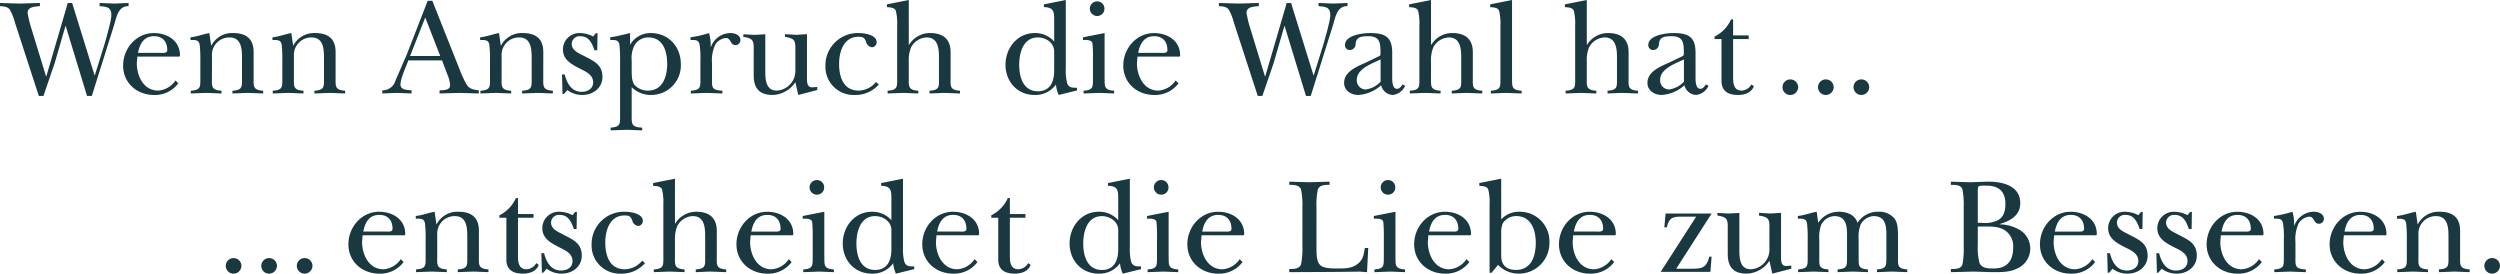 <svg id="Ebene_1" data-name="Ebene 1" xmlns="http://www.w3.org/2000/svg" xmlns:xlink="http://www.w3.org/1999/xlink" viewBox="0 0 666.671 72.971"><defs><style>.cls-1{fill:none;}.cls-2{clip-path:url(#clip-path);}.cls-3{fill:#1a383f;}</style><clipPath id="clip-path" transform="translate(0 0)"><rect class="cls-1" width="666.672" height="72.971"/></clipPath></defs><title>veos-troja-spruch</title><g class="cls-2"><path class="cls-3" d="M664.594,72.971a2.114,2.114,0,0,0,2.077-2.15,2.086,2.086,0,0,0-2.186-2,2.078,2.078,0,0,0,.109,4.154m-8.562-11.478c0-3.461-1.967-5.028-5.429-5.028a6.231,6.231,0,0,0-5.83,3.316H644.7l-.473-3.316c-1.786.328-3.134.911-5.029,1.13v.728c1.167,0,2.15-.145,2.442,1.166a34.285,34.285,0,0,1,.182,4.409V68.38c0,2.405.182,3.279-2.551,3.461v.729c1.421-.036,2.806-.109,4.227-.146,1.312.037,2.66.11,3.972.146v-.729c-2.879-.182-2.551-1.275-2.551-3.68V62.514a4.635,4.635,0,0,1,4.664-4.883c3.461,0,3.352,3.571,3.352,6.085V68.38c0,2.405.182,3.279-2.55,3.461v.729c1.421-.036,2.805-.109,4.226-.146,1.312.037,2.66.11,3.972.146v-.729c-2.842-.182-2.551-1.275-2.551-3.68Zm-30.825.256c.437-2.369,1.53-4.446,4.263-4.446,2.295,0,3.534,1.458,3.534,3.717,0,.911-1.2.729-1.785.729Zm9.983,7.36a6.054,6.054,0,0,1-4.591,2.7c-3.9,0-5.72-3.862-5.72-7.324l.146-1.749h10.457c.364,0,.911.146.911-.328,0-3.935-3.389-5.939-6.959-5.939-4.737,0-8.2,4.118-8.2,8.672,0,4.664,3.717,7.834,8.235,7.834a7.779,7.779,0,0,0,6.486-3.1Zm-26.161-.729c0,2.405.182,3.279-2.55,3.461v.729c1.421-.036,2.8-.109,4.226-.146,1.385.037,2.806.11,4.191.146v-.729c-3.061-.145-2.77-1.02-2.77-3.68V64.554a9.987,9.987,0,0,1,.838-4.955,3.777,3.777,0,0,1,2.842-1.822c1.421,0,1.094,1.895,2.624,1.895a1.324,1.324,0,0,0,1.275-1.312c0-1.348-1.457-1.895-2.587-1.895a5.592,5.592,0,0,0-5.283,3.68h-.073a11.748,11.748,0,0,0-.437-3.68,31.161,31.161,0,0,1-4.919,1.13v.728c1.166,0,2.077-.145,2.405,1.166a24.838,24.838,0,0,1,.218,4.409Zm-16.615-6.631c.437-2.369,1.53-4.446,4.263-4.446,2.3,0,3.535,1.458,3.535,3.717,0,.911-1.2.729-1.786.729Zm9.984,7.36a6.056,6.056,0,0,1-4.591,2.7c-3.9,0-5.721-3.862-5.721-7.324l.146-1.749h10.457c.365,0,.911.146.911-.328,0-3.935-3.388-5.939-6.959-5.939-4.737,0-8.2,4.118-8.2,8.672,0,4.664,3.716,7.834,8.234,7.834a7.779,7.779,0,0,0,6.486-3.1Zm-25.943,2.55a6.6,6.6,0,0,0,4.008,1.312c2.806,0,5.357-1.822,5.357-4.81,0-3.279-2.3-4.226-4.81-5.538-1.385-.765-3.389-1.421-3.389-3.316a2.106,2.106,0,0,1,2.332-2c2.3,0,3.1,1.931,3.753,3.753h.729l.073-4.554h-.437l-.729.874a7.613,7.613,0,0,0-3.534-.911,4.373,4.373,0,0,0-4.519,4.373c0,2.732,2.26,3.935,4.373,5.028,1.567.8,3.68,1.64,3.68,3.716,0,1.749-1.457,2.551-3.061,2.551-2.7,0-3.935-2.3-4.518-4.627h-.729l.146,5.21h.365Zm-13.116,0a6.6,6.6,0,0,0,4.008,1.312c2.805,0,5.356-1.822,5.356-4.81,0-3.279-2.3-4.226-4.81-5.538-1.384-.765-3.388-1.421-3.388-3.316a2.105,2.105,0,0,1,2.332-2c2.295,0,3.1,1.931,3.753,3.753h.728l.073-4.554h-.437l-.729.874a7.61,7.61,0,0,0-3.534-.911,4.373,4.373,0,0,0-4.518,4.373c0,2.732,2.259,3.935,4.372,5.028,1.567.8,3.68,1.64,3.68,3.716,0,1.749-1.457,2.551-3.06,2.551-2.7,0-3.936-2.3-4.519-4.627h-.728l.145,5.21h.365Zm-15.376-9.91c.437-2.369,1.53-4.446,4.263-4.446,2.295,0,3.534,1.458,3.534,3.717,0,.911-1.2.729-1.785.729Zm9.983,7.36a6.056,6.056,0,0,1-4.591,2.7c-3.9,0-5.72-3.862-5.72-7.324l.145-1.749h10.458c.364,0,.911.146.911-.328,0-3.935-3.389-5.939-6.96-5.939-4.737,0-8.2,4.118-8.2,8.672,0,4.664,3.716,7.834,8.235,7.834a7.777,7.777,0,0,0,6.485-3.1Zm-34.287-3.462a23.2,23.2,0,0,1-.328,4.846c-.4,1.276-1.931,1.239-3.1,1.239v.838c2.041-.036,4.118-.109,6.158-.146,1.6.037,3.17.11,4.773.146,2.114,0,4.737.073,6.705-.947a5.8,5.8,0,0,0,.728-10.312,10.989,10.989,0,0,0-5.319-1.494v-.072c2.769-.839,5.465-2.26,5.465-5.575,0-4.846-5.137-5.83-8.963-5.721-1.458.037-2.879.109-4.336.146-1.749-.037-3.462-.109-5.211-.146v.838c1.166,0,2.7-.036,3.1,1.239a23.21,23.21,0,0,1,.328,4.846Zm3.753-5.247h1.13c1.858,0,4.008-.109,5.684.766a5.072,5.072,0,0,1,2.623,4.846c0,3.461-1.6,5.574-5.174,5.574-1.384,0-3.206.037-3.826-1.53a15.874,15.874,0,0,1-.437-4.591Zm0-9.182c0-.291-.036-1.311.219-1.53.291-.255,1.676-.182,2.15-.182,3.243,0,4.991,1.6,4.991,4.846,0,1.749-.327,3.316-1.858,4.3a7.7,7.7,0,0,1-4.336.766h-1.166ZM485.147,63.789a9.508,9.508,0,0,1,.473-3.753,4.1,4.1,0,0,1,3.535-2.405c3.68,0,3.388,3.607,3.388,6.158V68.38c-.036,2.405.219,3.279-2.514,3.461v.729c1.385-.036,2.733-.109,4.117-.146,1.312.037,2.66.11,3.972.146v-.729c-2.878-.182-2.4-1.275-2.478-3.68V63.789a9.489,9.489,0,0,1,.474-3.753,4.092,4.092,0,0,1,3.534-2.405c3.68,0,3.389,3.607,3.389,6.158V68.38c-.037,2.405.182,3.279-2.514,3.461v.729c1.348-.036,2.7-.109,4.044-.146,1.348.037,2.7.11,4.045.146v-.729c-2.842-.182-2.441-1.275-2.478-3.68V63.024c0-1.494,0-3.607-.984-4.81a5.246,5.246,0,0,0-4.263-1.749,6.374,6.374,0,0,0-5.538,2.952c-.729-2.187-2.842-2.952-4.992-2.952a6.574,6.574,0,0,0-5.5,2.952l-.4-2.952c-1.785.328-3.133.911-5.028,1.13v.728c1.166,0,2.15-.145,2.441,1.166a34.285,34.285,0,0,1,.182,4.409V68.38c0,2.405.183,3.279-2.55,3.461v.729c1.384-.036,2.769-.109,4.154-.146,1.311.037,2.623.11,3.935.146v-.729c-2.842-.182-2.405-1.275-2.441-3.68Zm-21.315-7c-.911.037-1.895.109-2.842.146-1.021-.037-2-.109-3.025-.146v.692c2.988.438,2.77,1.276,2.77,4.045v6.231c0,3.206,1.348,5.21,5.028,5.21a7.5,7.5,0,0,0,6.085-3.425l.765,3.425,5.065-1.312v-.838c-.474.037-.948.11-1.385.11-1.348,0-1.348-1.458-1.348-2.442V56.757c-.911.073-1.895.109-2.842.182-1.02-.073-2-.109-3.024-.182v.728c2.987.438,2.769,1.276,2.769,4.045v4.882a5.233,5.233,0,0,1-4.992,5.393c-2.842,0-3.024-2.915-3.024-5.065Zm-7.4,11.66h-.619c-.8,3.133-2.077,3.206-4.956,3.206H447l9.437-14.72H444.156l-.328,3.68h.692c.547-2.842,1.9-2.842,4.446-2.842h3.352L442.844,72.5h13.263Zm-36.728-6.7c.437-2.369,1.531-4.446,4.263-4.446,2.3,0,3.535,1.458,3.535,3.717,0,.911-1.2.729-1.786.729Zm9.984,7.36a6.056,6.056,0,0,1-4.591,2.7c-3.9,0-5.721-3.862-5.721-7.324l.146-1.749h10.457c.365,0,.911.146.911-.328,0-3.935-3.388-5.939-6.959-5.939-4.737,0-8.2,4.118-8.2,8.672,0,4.664,3.716,7.834,8.234,7.834a7.779,7.779,0,0,0,6.486-3.1ZM400.323,47.648l-5.83,1.166v.728c.838.11,1.931.037,2.369.948a13.652,13.652,0,0,1,.364,3.9V72.752h.51l1.749-2.113a7.6,7.6,0,0,0,5.538,2.332,8.143,8.143,0,0,0,8.162-8.344,7.889,7.889,0,0,0-7.907-8.162,6.468,6.468,0,0,0-4.955,2.041Zm0,14.574a6.467,6.467,0,0,1,.437-2.7,4.234,4.234,0,0,1,3.571-1.9c4.008,0,5.21,3.753,5.21,7.105,0,3.5-1.129,7.251-5.283,7.251-2.587,0-3.935-1.348-3.935-3.789Zm-19.239-.473c.438-2.369,1.531-4.446,4.264-4.446,2.295,0,3.534,1.458,3.534,3.717,0,.911-1.2.729-1.785.729Zm9.984,7.36a6.056,6.056,0,0,1-4.591,2.7c-3.9,0-5.72-3.862-5.72-7.324l.145-1.749H391.36c.364,0,.91.146.91-.328,0-3.935-3.388-5.939-6.959-5.939-4.737,0-8.2,4.118-8.2,8.672,0,4.664,3.716,7.834,8.235,7.834a7.777,7.777,0,0,0,6.485-3.1Zm-20.842-17.2a1.907,1.907,0,0,0,1.859-1.932,1.928,1.928,0,0,0-1.931-1.967,1.951,1.951,0,1,0,.072,3.9M366.364,57.6v.728c.729-.036,2.259-.109,2.514.8a36.129,36.129,0,0,1,.146,4.045v5.21c-.036,2.405.182,3.279-2.514,3.461v.729c1.421-.036,2.842-.109,4.263-.146,1.312.037,2.66.11,3.9.146v-.729c-2.879-.182-2.478-1.275-2.551-3.68v-11.7Zm-19.056,8.052a20.957,20.957,0,0,1-.364,4.846c-.474,1.239-1.968,1.239-3.134,1.239v.838c6.267-.036,12.571-.036,18.838-.146.619.073,1.275.11,1.894.146l.328-6.449h-.911c-.327,2.04-.546,3.425-2.368,4.554-1.494.984-3.461.911-5.174.911-4.627,0-5.356-.765-5.356-5.429V55.372a20.961,20.961,0,0,1,.364-4.846c.474-1.239,1.968-1.239,3.134-1.239v-.838c-1.858.037-3.68.109-5.539.146-1.748-.037-3.461-.109-5.21-.146v.838c1.166,0,2.66,0,3.134,1.239a20.961,20.961,0,0,1,.364,4.846Zm-26.708-3.9c.437-2.369,1.53-4.446,4.263-4.446,2.3,0,3.535,1.458,3.535,3.717,0,.911-1.2.729-1.786.729Zm9.984,7.36a6.056,6.056,0,0,1-4.591,2.7c-3.9,0-5.721-3.862-5.721-7.324l.146-1.749h10.457c.365,0,.911.146.911-.328,0-3.935-3.388-5.939-6.959-5.939-4.737,0-8.2,4.118-8.2,8.672,0,4.664,3.716,7.834,8.234,7.834a7.779,7.779,0,0,0,6.486-3.1Zm-20.842-17.2a1.907,1.907,0,0,0,1.858-1.932,1.928,1.928,0,0,0-1.931-1.967,1.951,1.951,0,1,0,.073,3.9M305.88,57.6v.728c.729-.036,2.259-.109,2.514.8a36.129,36.129,0,0,1,.146,4.045v5.21c-.037,2.405.182,3.279-2.514,3.461v.729c1.421-.036,2.842-.109,4.263-.146,1.311.037,2.659.11,3.9.146v-.729c-2.878-.182-2.477-1.275-2.55-3.68v-11.7Zm-1.6,14.174V71.04c-1.166,0-2.15.073-2.623-1.2a13.111,13.111,0,0,1-.365-3.789v-18.4l-5.83,1.166v.728c2.624.073,2.733,1.239,2.733,3.425v5.757a6.717,6.717,0,0,0-5.21-2.259c-4.628,0-7.761,4.008-7.761,8.454,0,4.518,3.17,8.052,7.761,8.052a6.733,6.733,0,0,0,5.684-2.769,8.61,8.61,0,0,0,.729,2.769Zm-6.085-5.247c0,2.878-1.056,5.465-4.336,5.465-3.935,0-4.992-3.789-4.992-7.068,0-3.17,1.057-7.288,4.992-7.288,2.114,0,4.336,1.421,4.336,3.717ZM266.2,58.068v11.15c0,2.733,1.786,3.753,4.409,3.753,1.749,0,3.571-.583,4.227-2.332l-.656-.474a3.153,3.153,0,0,1-2.624,1.64c-1.931,0-2.259-1.712-2.259-3.352V58.068h4.154v-.983H269.3V52.822h-.546a9.474,9.474,0,0,1-4.409,4.591v.655Zm-16.287,3.681c.437-2.369,1.53-4.446,4.263-4.446,2.3,0,3.535,1.458,3.535,3.717,0,.911-1.2.729-1.786.729Zm9.984,7.36a6.056,6.056,0,0,1-4.591,2.7c-3.9,0-5.721-3.862-5.721-7.324l.146-1.749h10.457c.365,0,.911.146.911-.328,0-3.935-3.388-5.939-6.959-5.939-4.737,0-8.2,4.118-8.2,8.672,0,4.664,3.716,7.834,8.234,7.834a7.779,7.779,0,0,0,6.486-3.1Zm-16.105,2.66V71.04c-1.166,0-2.149.073-2.623-1.2a13.111,13.111,0,0,1-.365-3.789v-18.4l-5.829,1.166v.728c2.623.073,2.732,1.239,2.732,3.425v5.757a6.715,6.715,0,0,0-5.21-2.259c-4.628,0-7.761,4.008-7.761,8.454,0,4.518,3.17,8.052,7.761,8.052a6.732,6.732,0,0,0,5.684-2.769,8.61,8.61,0,0,0,.729,2.769Zm-6.085-5.247c0,2.878-1.056,5.465-4.336,5.465-3.935,0-4.991-3.789-4.991-7.068,0-3.17,1.056-7.288,4.991-7.288,2.114,0,4.336,1.421,4.336,3.717ZM217.923,51.911a1.907,1.907,0,0,0,1.859-1.932,1.929,1.929,0,0,0-1.932-1.967,1.951,1.951,0,1,0,.073,3.9M214.061,57.6v.728c.729-.036,2.259-.109,2.514.8a36.129,36.129,0,0,1,.146,4.045v5.21c-.037,2.405.182,3.279-2.514,3.461v.729c1.421-.036,2.842-.109,4.263-.146,1.312.037,2.66.11,3.9.146v-.729c-2.879-.182-2.478-1.275-2.551-3.68v-11.7Zm-13.7,4.154c.437-2.369,1.53-4.446,4.263-4.446,2.3,0,3.534,1.458,3.534,3.717,0,.911-1.2.729-1.785.729Zm9.984,7.36a6.057,6.057,0,0,1-4.591,2.7c-3.9,0-5.721-3.862-5.721-7.324l.146-1.749h10.457c.364,0,.911.146.911-.328,0-3.935-3.389-5.939-6.959-5.939-4.737,0-8.2,4.118-8.2,8.672,0,4.664,3.717,7.834,8.235,7.834a7.779,7.779,0,0,0,6.486-3.1ZM179.993,47.648l-5.83,1.166v.728c.838.11,1.931.037,2.369.948a13.652,13.652,0,0,1,.364,3.9V68.38c0,2.405.182,3.279-2.551,3.461v.729c1.385-.036,2.806-.109,4.191-.146,1.348.037,2.66.11,4.008.146v-.729c-2.842-.182-2.551-1.275-2.551-3.68V64.153a9.038,9.038,0,0,1,.656-3.971,4.909,4.909,0,0,1,4.081-2.551c3.1,0,3.316,3.024,3.316,5.356V68.38c0,2.405.218,3.279-2.514,3.461v.729c1.238-.036,2.587-.109,3.9-.146,1.421.037,2.806.11,4.227.146v-.729c-2.842-.182-2.514-1.275-2.514-3.68V61.566c0-3.461-2-5.1-5.466-5.1a6.538,6.538,0,0,0-5.611,3.134h-.073ZM171.249,69.51a6.139,6.139,0,0,1-4.591,2.3c-4.118,0-5.247-3.644-5.247-7.142,0-3.206,1.2-7.214,5.137-7.214,1.349,0,1.64.292,2.077,1.385a1.822,1.822,0,0,0,1.6,1.421,1.349,1.349,0,0,0,1.2-1.349c0-2-3.316-2.441-4.737-2.441a8.619,8.619,0,0,0-8.927,8.781,7.513,7.513,0,0,0,7.834,7.725,8.271,8.271,0,0,0,6.413-2.806ZM145.78,71.659a6.6,6.6,0,0,0,4.008,1.312c2.806,0,5.356-1.822,5.356-4.81,0-3.279-2.3-4.226-4.809-5.538-1.385-.765-3.389-1.421-3.389-3.316a2.106,2.106,0,0,1,2.332-2c2.3,0,3.1,1.931,3.753,3.753h.729l.073-4.554H153.4l-.728.874a7.617,7.617,0,0,0-3.535-.911,4.373,4.373,0,0,0-4.518,4.373c0,2.732,2.259,3.935,4.372,5.028,1.567.8,3.681,1.64,3.681,3.716,0,1.749-1.458,2.551-3.061,2.551-2.7,0-3.935-2.3-4.518-4.627h-.729l.146,5.21h.364ZM135.032,58.068v11.15c0,2.733,1.785,3.753,4.408,3.753,1.749,0,3.571-.583,4.227-2.332l-.656-.474a3.152,3.152,0,0,1-2.623,1.64c-1.931,0-2.259-1.712-2.259-3.352V58.068h4.153v-.983h-4.153V52.822h-.547a9.474,9.474,0,0,1-4.409,4.591v.655Zm-7.324,3.425c0-3.461-1.967-5.028-5.429-5.028a6.23,6.23,0,0,0-5.83,3.316h-.073l-.473-3.316c-1.786.328-3.134.911-5.029,1.13v.728c1.166,0,2.15-.145,2.442,1.166A34.285,34.285,0,0,1,113.5,63.9V68.38c0,2.405.182,3.279-2.551,3.461v.729c1.421-.036,2.806-.109,4.227-.146,1.312.037,2.66.11,3.972.146v-.729c-2.879-.182-2.551-1.275-2.551-3.68V62.514a4.635,4.635,0,0,1,4.664-4.883c3.461,0,3.352,3.571,3.352,6.085V68.38c0,2.405.182,3.279-2.551,3.461v.729c1.421-.036,2.806-.109,4.227-.146,1.312.037,2.66.11,3.972.146v-.729c-2.842-.182-2.551-1.275-2.551-3.68Zm-30.825.256c.437-2.369,1.53-4.446,4.263-4.446,2.3,0,3.534,1.458,3.534,3.717,0,.911-1.2.729-1.785.729Zm9.983,7.36a6.054,6.054,0,0,1-4.591,2.7c-3.9,0-5.72-3.862-5.72-7.324l.146-1.749h10.457c.364,0,.911.146.911-.328,0-3.935-3.389-5.939-6.96-5.939-4.736,0-8.2,4.118-8.2,8.672,0,4.664,3.717,7.834,8.235,7.834a7.779,7.779,0,0,0,6.486-3.1ZM81.252,72.971a2.115,2.115,0,0,0,2.077-2.15,2.087,2.087,0,0,0-2.187-2,2.078,2.078,0,0,0,.11,4.154m-9.474,0a2.114,2.114,0,0,0,2.077-2.15,2.086,2.086,0,0,0-2.186-2,2.078,2.078,0,0,0,.109,4.154m-9.473,0a2.115,2.115,0,0,0,2.077-2.15,2.087,2.087,0,0,0-2.186-2,2.078,2.078,0,0,0,.109,4.154" transform="translate(0 0)"/><path class="cls-3" d="M496.38,25.323a2.114,2.114,0,0,0,2.077-2.15,2.087,2.087,0,0,0-2.186-2,2.078,2.078,0,0,0,.109,4.154m-9.473,0a2.115,2.115,0,0,0,2.077-2.15,2.087,2.087,0,0,0-2.186-2,2.078,2.078,0,0,0,.109,4.154m-9.473,0a2.114,2.114,0,0,0,2.076-2.15,2.086,2.086,0,0,0-2.186-2,2.078,2.078,0,0,0,.11,4.154M459.07,10.42V21.57c0,2.733,1.785,3.753,4.409,3.753,1.749,0,3.57-.583,4.226-2.332l-.656-.474a3.152,3.152,0,0,1-2.623,1.64c-1.931,0-2.259-1.713-2.259-3.352V10.42h4.154V9.437h-4.154V5.174h-.547a9.474,9.474,0,0,1-4.409,4.591v.655Zm-13.955,6.267c-2.332,1.057-5.794,2.369-5.794,5.43,0,2.04,1.859,3.206,3.79,3.206a10.071,10.071,0,0,0,6.085-2.587,3.331,3.331,0,0,0,3.133,2.587,4.185,4.185,0,0,0,3.279-2.441l-.692-.365c-.4.51-.765,1.166-1.494,1.166-1.421,0-1.275-2.7-1.275-3.607V14.064c0-4.19-1.858-5.247-5.9-5.247-1.858,0-6.7.51-6.7,3.207a1.282,1.282,0,0,0,1.385,1.311,1.567,1.567,0,0,0,1.457-1.6c.109-1.931,1.6-2.077,3.425-2.077,2.988,0,3.206,1.749,3.206,4.227,0,.4.073.874-.291,1.057Zm3.935,5.1a6.62,6.62,0,0,1-4.008,2.076,2.418,2.418,0,0,1-2.332-2.623c0-2.915,4.154-4.336,6.34-5.393ZM423.144,0l-5.83,1.165v.729c.838.11,1.931.037,2.368.948a13.616,13.616,0,0,1,.365,3.9V20.732c0,2.405.182,3.279-2.551,3.461v.729c1.385-.036,2.806-.109,4.19-.146,1.348.037,2.66.11,4.008.146v-.729c-2.842-.182-2.55-1.275-2.55-3.68V16.505a9.038,9.038,0,0,1,.656-3.971,4.908,4.908,0,0,1,4.081-2.551c3.1,0,3.315,3.024,3.315,5.356v5.393c0,2.405.219,3.279-2.514,3.461v.729c1.239-.036,2.587-.109,3.9-.146,1.421.037,2.805.11,4.226.146v-.729c-2.842-.182-2.514-1.275-2.514-3.68v-6.6c0-3.461-2-5.1-5.465-5.1a6.537,6.537,0,0,0-5.611,3.134h-.073ZM403.213,0l-5.83,1.165v.729c.838.11,1.931.037,2.369.948a13.652,13.652,0,0,1,.364,3.9V20.732c0,2.405.182,3.279-2.551,3.461v.729c1.349-.036,2.66-.109,4.009-.146,1.384.037,2.769.11,4.19.146v-.729c-2.879-.182-2.478-1.275-2.551-3.68ZM381.607,0l-5.83,1.165v.729c.838.11,1.931.037,2.368.948a13.652,13.652,0,0,1,.364,3.9V20.732c0,2.405.183,3.279-2.55,3.461v.729c1.385-.036,2.806-.109,4.19-.146,1.348.037,2.66.11,4.008.146v-.729c-2.842-.182-2.55-1.275-2.55-3.68V16.505a9.038,9.038,0,0,1,.655-3.971,4.91,4.91,0,0,1,4.081-2.551c3.1,0,3.316,3.024,3.316,5.356v5.393c0,2.405.219,3.279-2.514,3.461v.729c1.239-.036,2.587-.109,3.9-.146,1.421.037,2.805.11,4.226.146v-.729c-2.842-.182-2.514-1.275-2.514-3.68v-6.6c0-3.461-2-5.1-5.465-5.1a6.54,6.54,0,0,0-5.612,3.134h-.072ZM364.226,16.687c-2.331,1.057-5.793,2.369-5.793,5.43,0,2.04,1.858,3.206,3.789,3.206a10.066,10.066,0,0,0,6.085-2.587,3.333,3.333,0,0,0,3.134,2.587,4.185,4.185,0,0,0,3.279-2.441l-.692-.365c-.4.51-.765,1.166-1.494,1.166-1.421,0-1.275-2.7-1.275-3.607V14.064c0-4.19-1.859-5.247-5.9-5.247-1.858,0-6.7.51-6.7,3.207a1.282,1.282,0,0,0,1.384,1.311,1.567,1.567,0,0,0,1.458-1.6c.109-1.931,1.6-2.077,3.425-2.077,2.988,0,3.206,1.749,3.206,4.227,0,.4.073.874-.291,1.057Zm3.936,5.1a6.623,6.623,0,0,1-4.008,2.076,2.418,2.418,0,0,1-2.332-2.623c0-2.915,4.153-4.336,6.34-5.393Zm-19.9,3.789h1.275l6.012-19.129c.583-2.041,1.093-4.883,3.789-4.81V.8c-1.275.037-2.514.109-3.789.146C354.237.91,352.926.838,351.614.8v.838c1.822.182,3.133.182,3.133,2.441,0,1.421-1.457,6.45-1.931,8.053l-2.477,7.943h-.073L344.29.8h-1.166L337.4,20.368h-.073l-3.826-12.5a30.37,30.37,0,0,1-1.093-4.445c0-1.677,2.113-1.677,3.279-1.786V.8c-1.785.037-3.607.109-5.393.146C328.55.91,326.8.838,325.052.8v.838c1.056.073,2,.109,2.623.947a13.977,13.977,0,0,1,1.348,3.389l6.377,19.6h1.238c.984-2.915,2-5.793,2.988-8.708l2.879-9.911h.073ZM303.518,14.1c.437-2.368,1.53-4.445,4.263-4.445,2.3,0,3.534,1.458,3.534,3.717,0,.911-1.2.728-1.785.728Zm9.983,7.361a6.054,6.054,0,0,1-4.591,2.7c-3.9,0-5.72-3.862-5.72-7.324l.146-1.749h10.457c.364,0,.911.146.911-.328,0-3.935-3.389-5.939-6.96-5.939-4.736,0-8.2,4.118-8.2,8.672,0,4.664,3.717,7.834,8.235,7.834a7.779,7.779,0,0,0,6.486-3.1ZM292.66,4.263a1.907,1.907,0,0,0,1.858-1.932A1.928,1.928,0,0,0,292.587.364a1.959,1.959,0,0,0-1.968,1.967,1.969,1.969,0,0,0,2.041,1.932M288.8,9.947v.728c.729-.036,2.259-.109,2.515.8a36.368,36.368,0,0,1,.145,4.044v5.211c-.036,2.405.182,3.279-2.514,3.461v.729c1.421-.036,2.842-.109,4.263-.146,1.312.037,2.66.11,3.9.146v-.729c-2.879-.182-2.478-1.275-2.551-3.68V8.817Zm-1.6,14.174v-.729c-1.166,0-2.15.073-2.624-1.2a13.146,13.146,0,0,1-.364-3.789V0l-5.83,1.165v.729c2.623.073,2.733,1.239,2.733,3.425v5.757A6.719,6.719,0,0,0,275.9,8.817c-4.627,0-7.761,4.008-7.761,8.453,0,4.519,3.17,8.053,7.761,8.053a6.733,6.733,0,0,0,5.684-2.769,8.636,8.636,0,0,0,.729,2.769Zm-6.085-5.247c0,2.878-1.057,5.465-4.336,5.465-3.935,0-4.992-3.789-4.992-7.069,0-3.17,1.057-7.287,4.992-7.287,2.113,0,4.336,1.421,4.336,3.717ZM242.342,0l-5.83,1.165v.729c.838.11,1.931.037,2.368.948a13.616,13.616,0,0,1,.365,3.9V20.732c0,2.405.182,3.279-2.551,3.461v.729c1.385-.036,2.806-.109,4.19-.146,1.348.037,2.66.11,4.008.146v-.729c-2.842-.182-2.55-1.275-2.55-3.68V16.505A9.038,9.038,0,0,1,243,12.534a4.908,4.908,0,0,1,4.081-2.551c3.1,0,3.315,3.024,3.315,5.356v5.393c0,2.405.219,3.279-2.514,3.461v.729c1.239-.036,2.587-.109,3.9-.146,1.421.037,2.805.11,4.227.146v-.729c-2.843-.182-2.515-1.275-2.515-3.68v-6.6c0-3.461-2-5.1-5.465-5.1a6.537,6.537,0,0,0-5.611,3.134h-.073ZM233.6,21.861a6.137,6.137,0,0,1-4.591,2.3c-4.117,0-5.247-3.644-5.247-7.142,0-3.206,1.2-7.214,5.138-7.214,1.348,0,1.64.291,2.077,1.385a1.822,1.822,0,0,0,1.6,1.421,1.348,1.348,0,0,0,1.2-1.349c0-2-3.315-2.441-4.736-2.441a8.619,8.619,0,0,0-8.927,8.781,7.512,7.512,0,0,0,7.834,7.725,8.269,8.269,0,0,0,6.412-2.806ZM204.084,9.145c-.911.037-1.9.109-2.842.146-1.02-.037-2-.109-3.024-.146v.692c2.988.438,2.769,1.276,2.769,4.045v6.231c0,3.206,1.348,5.21,5.028,5.21A7.5,7.5,0,0,0,212.1,21.9l.765,3.425,5.065-1.312v-.838c-.474.037-.947.109-1.385.109-1.348,0-1.348-1.457-1.348-2.441V9.109c-.911.073-1.894.109-2.842.182-1.02-.073-2-.109-3.024-.182v.728c2.988.438,2.769,1.276,2.769,4.045v4.882a5.232,5.232,0,0,1-4.992,5.393c-2.842,0-3.024-2.915-3.024-5.065ZM186.777,20.732c0,2.405.182,3.279-2.551,3.461v.729c1.421-.036,2.806-.109,4.227-.146,1.385.037,2.806.11,4.19.146v-.729c-3.06-.145-2.769-1.02-2.769-3.68V16.906a9.987,9.987,0,0,1,.838-4.955,3.777,3.777,0,0,1,2.842-1.822c1.421,0,1.093,1.895,2.624,1.895a1.324,1.324,0,0,0,1.275-1.312c0-1.348-1.458-1.895-2.587-1.895a5.592,5.592,0,0,0-5.283,3.68h-.073a11.747,11.747,0,0,0-.438-3.68,31.148,31.148,0,0,1-4.918,1.13v.728c1.165,0,2.076-.145,2.4,1.166a24.836,24.836,0,0,1,.219,4.409ZM168.013,8.817c-1.676.4-3.462.875-5.284,1.13v.728c1.166,0,2.15-.145,2.442,1.166a34.285,34.285,0,0,1,.182,4.409V30.533c0,2.405.218,3.316-2.514,3.5v.729c1.457-.036,2.915-.109,4.372-.146,1.348.037,2.7.11,4.044.146v-.729c-3.06-.145-2.805-1.093-2.805-3.716V23.246a7.2,7.2,0,0,0,5.247,2.077,7.9,7.9,0,0,0,7.87-8.162c0-4.737-3.279-8.344-8.089-8.344a6.247,6.247,0,0,0-5.393,3.024h-.072Zm.437,7.324a7.463,7.463,0,0,1,.765-4.081,4.2,4.2,0,0,1,3.68-2.077c3.972,0,5.028,3.753,5.028,7.069,0,3.279-1.166,7.105-5.1,7.105a4.757,4.757,0,0,1-3.571-1.457c-.8-.948-.8-2.733-.8-3.972Zm-17.161,7.87a6.6,6.6,0,0,0,4.008,1.312c2.805,0,5.356-1.822,5.356-4.81,0-3.279-2.3-4.226-4.81-5.538-1.384-.765-3.388-1.421-3.388-3.316a2.105,2.105,0,0,1,2.332-2c2.295,0,3.1,1.931,3.753,3.753h.728l.073-4.554H158.9l-.729.874a7.613,7.613,0,0,0-3.534-.911,4.373,4.373,0,0,0-4.518,4.373c0,2.732,2.259,3.935,4.372,5.028,1.567.8,3.68,1.639,3.68,3.716,0,1.749-1.457,2.551-3.06,2.551-2.7,0-3.936-2.3-4.519-4.628h-.728l.145,5.211h.365Zm-6.413-10.166c0-3.461-1.967-5.028-5.429-5.028a6.231,6.231,0,0,0-5.83,3.316h-.073l-.473-3.316c-1.786.328-3.134.911-5.028,1.13v.728c1.165,0,2.149-.145,2.441,1.166a34.285,34.285,0,0,1,.182,4.409v4.482c0,2.405.182,3.279-2.551,3.461v.729c1.421-.036,2.806-.109,4.227-.146,1.312.037,2.66.11,3.972.146v-.729c-2.879-.182-2.551-1.275-2.551-3.68V14.866a4.635,4.635,0,0,1,4.664-4.883c3.461,0,3.352,3.571,3.352,6.085v4.664c0,2.405.182,3.279-2.55,3.461v.729c1.421-.036,2.8-.109,4.226-.146,1.312.037,2.66.11,3.972.146v-.729c-2.842-.182-2.551-1.275-2.551-3.68Zm-35.525,1.094L113.4,4.663,117.4,14.939Zm-.474,1.165h9l1.421,3.753a8.612,8.612,0,0,1,.729,2.843c0,1.421-1.786,1.348-2.806,1.384v.838c1.749-.036,3.535-.109,5.284-.146,1.712.037,3.461.11,5.174.146v-.838c-1.239-.146-2.332-.291-3.134-1.348a26.933,26.933,0,0,1-1.895-4.008L115.29.218h-1.239l-5.575,14.32c-1.02,2.332-2,4.627-3.024,6.959a3.534,3.534,0,0,1-3.5,2.587v.838c1.276-.036,2.514-.109,3.79-.146,1.348.037,2.66.11,4.008.146v-.838c-1.093-.109-2.952,0-2.952-1.567,0-1.421,1.2-4.117,1.749-5.5ZM89.494,13.845c0-3.461-1.968-5.028-5.43-5.028a6.228,6.228,0,0,0-5.829,3.316h-.073l-.474-3.316c-1.785.328-3.133.911-5.028,1.13v.728c1.166,0,2.15-.145,2.441,1.166a34.285,34.285,0,0,1,.182,4.409v4.482c0,2.405.182,3.279-2.55,3.461v.729c1.421-.036,2.8-.109,4.226-.146,1.312.037,2.66.11,3.972.146v-.729c-2.879-.182-2.551-1.275-2.551-3.68V14.866a4.635,4.635,0,0,1,4.664-4.883c3.462,0,3.352,3.571,3.352,6.085v4.664c0,2.405.183,3.279-2.55,3.461v.729c1.421-.036,2.8-.109,4.227-.146,1.311.037,2.659.11,3.971.146v-.729c-2.842-.182-2.55-1.275-2.55-3.68Zm-21.862,0c0-3.461-1.968-5.028-5.429-5.028a6.23,6.23,0,0,0-5.83,3.316H56.3l-.474-3.316c-1.785.328-3.133.911-5.028,1.13v.728c1.166,0,2.15-.145,2.441,1.166a34.1,34.1,0,0,1,.183,4.409v4.482c0,2.405.182,3.279-2.551,3.461v.729c1.421-.036,2.806-.109,4.227-.146,1.311.037,2.66.11,3.971.146v-.729c-2.878-.182-2.55-1.275-2.55-3.68V14.866a4.635,4.635,0,0,1,4.664-4.883c3.461,0,3.352,3.571,3.352,6.085v4.664c0,2.405.182,3.279-2.551,3.461v.729c1.421-.036,2.806-.109,4.227-.146,1.312.037,2.66.11,3.971.146v-.729c-2.842-.182-2.55-1.275-2.55-3.68ZM36.807,14.1c.437-2.368,1.53-4.445,4.263-4.445,2.3,0,3.534,1.458,3.534,3.717,0,.911-1.2.728-1.785.728Zm9.983,7.361a6.056,6.056,0,0,1-4.591,2.7c-3.9,0-5.72-3.862-5.72-7.324l.145-1.749H47.082c.364,0,.911.146.911-.328,0-3.935-3.389-5.939-6.96-5.939-4.737,0-8.2,4.118-8.2,8.672,0,4.664,3.716,7.834,8.235,7.834a7.777,7.777,0,0,0,6.485-3.1ZM23.21,25.578h1.275L30.5,6.449c.583-2.041,1.093-4.883,3.79-4.81V.8C33.011.838,31.773.91,30.5.947,29.186.91,27.874.838,26.562.8v.838c1.822.182,3.134.182,3.134,2.441,0,1.421-1.458,6.45-1.931,8.053l-2.478,7.943h-.073L19.238.8H18.072l-5.72,19.567h-.073L8.453,7.87A30.37,30.37,0,0,1,7.36,3.425c0-1.677,2.113-1.677,3.279-1.786V.8C8.854.838,7.032.91,5.247.947,3.5.91,1.749.838,0,.8v.838c1.057.073,2,.109,2.623.947A13.977,13.977,0,0,1,3.971,5.975l6.377,19.6h1.239c.984-2.915,2-5.793,2.988-8.708l2.878-9.911h.073Z" transform="translate(0 0)"/></g></svg>
